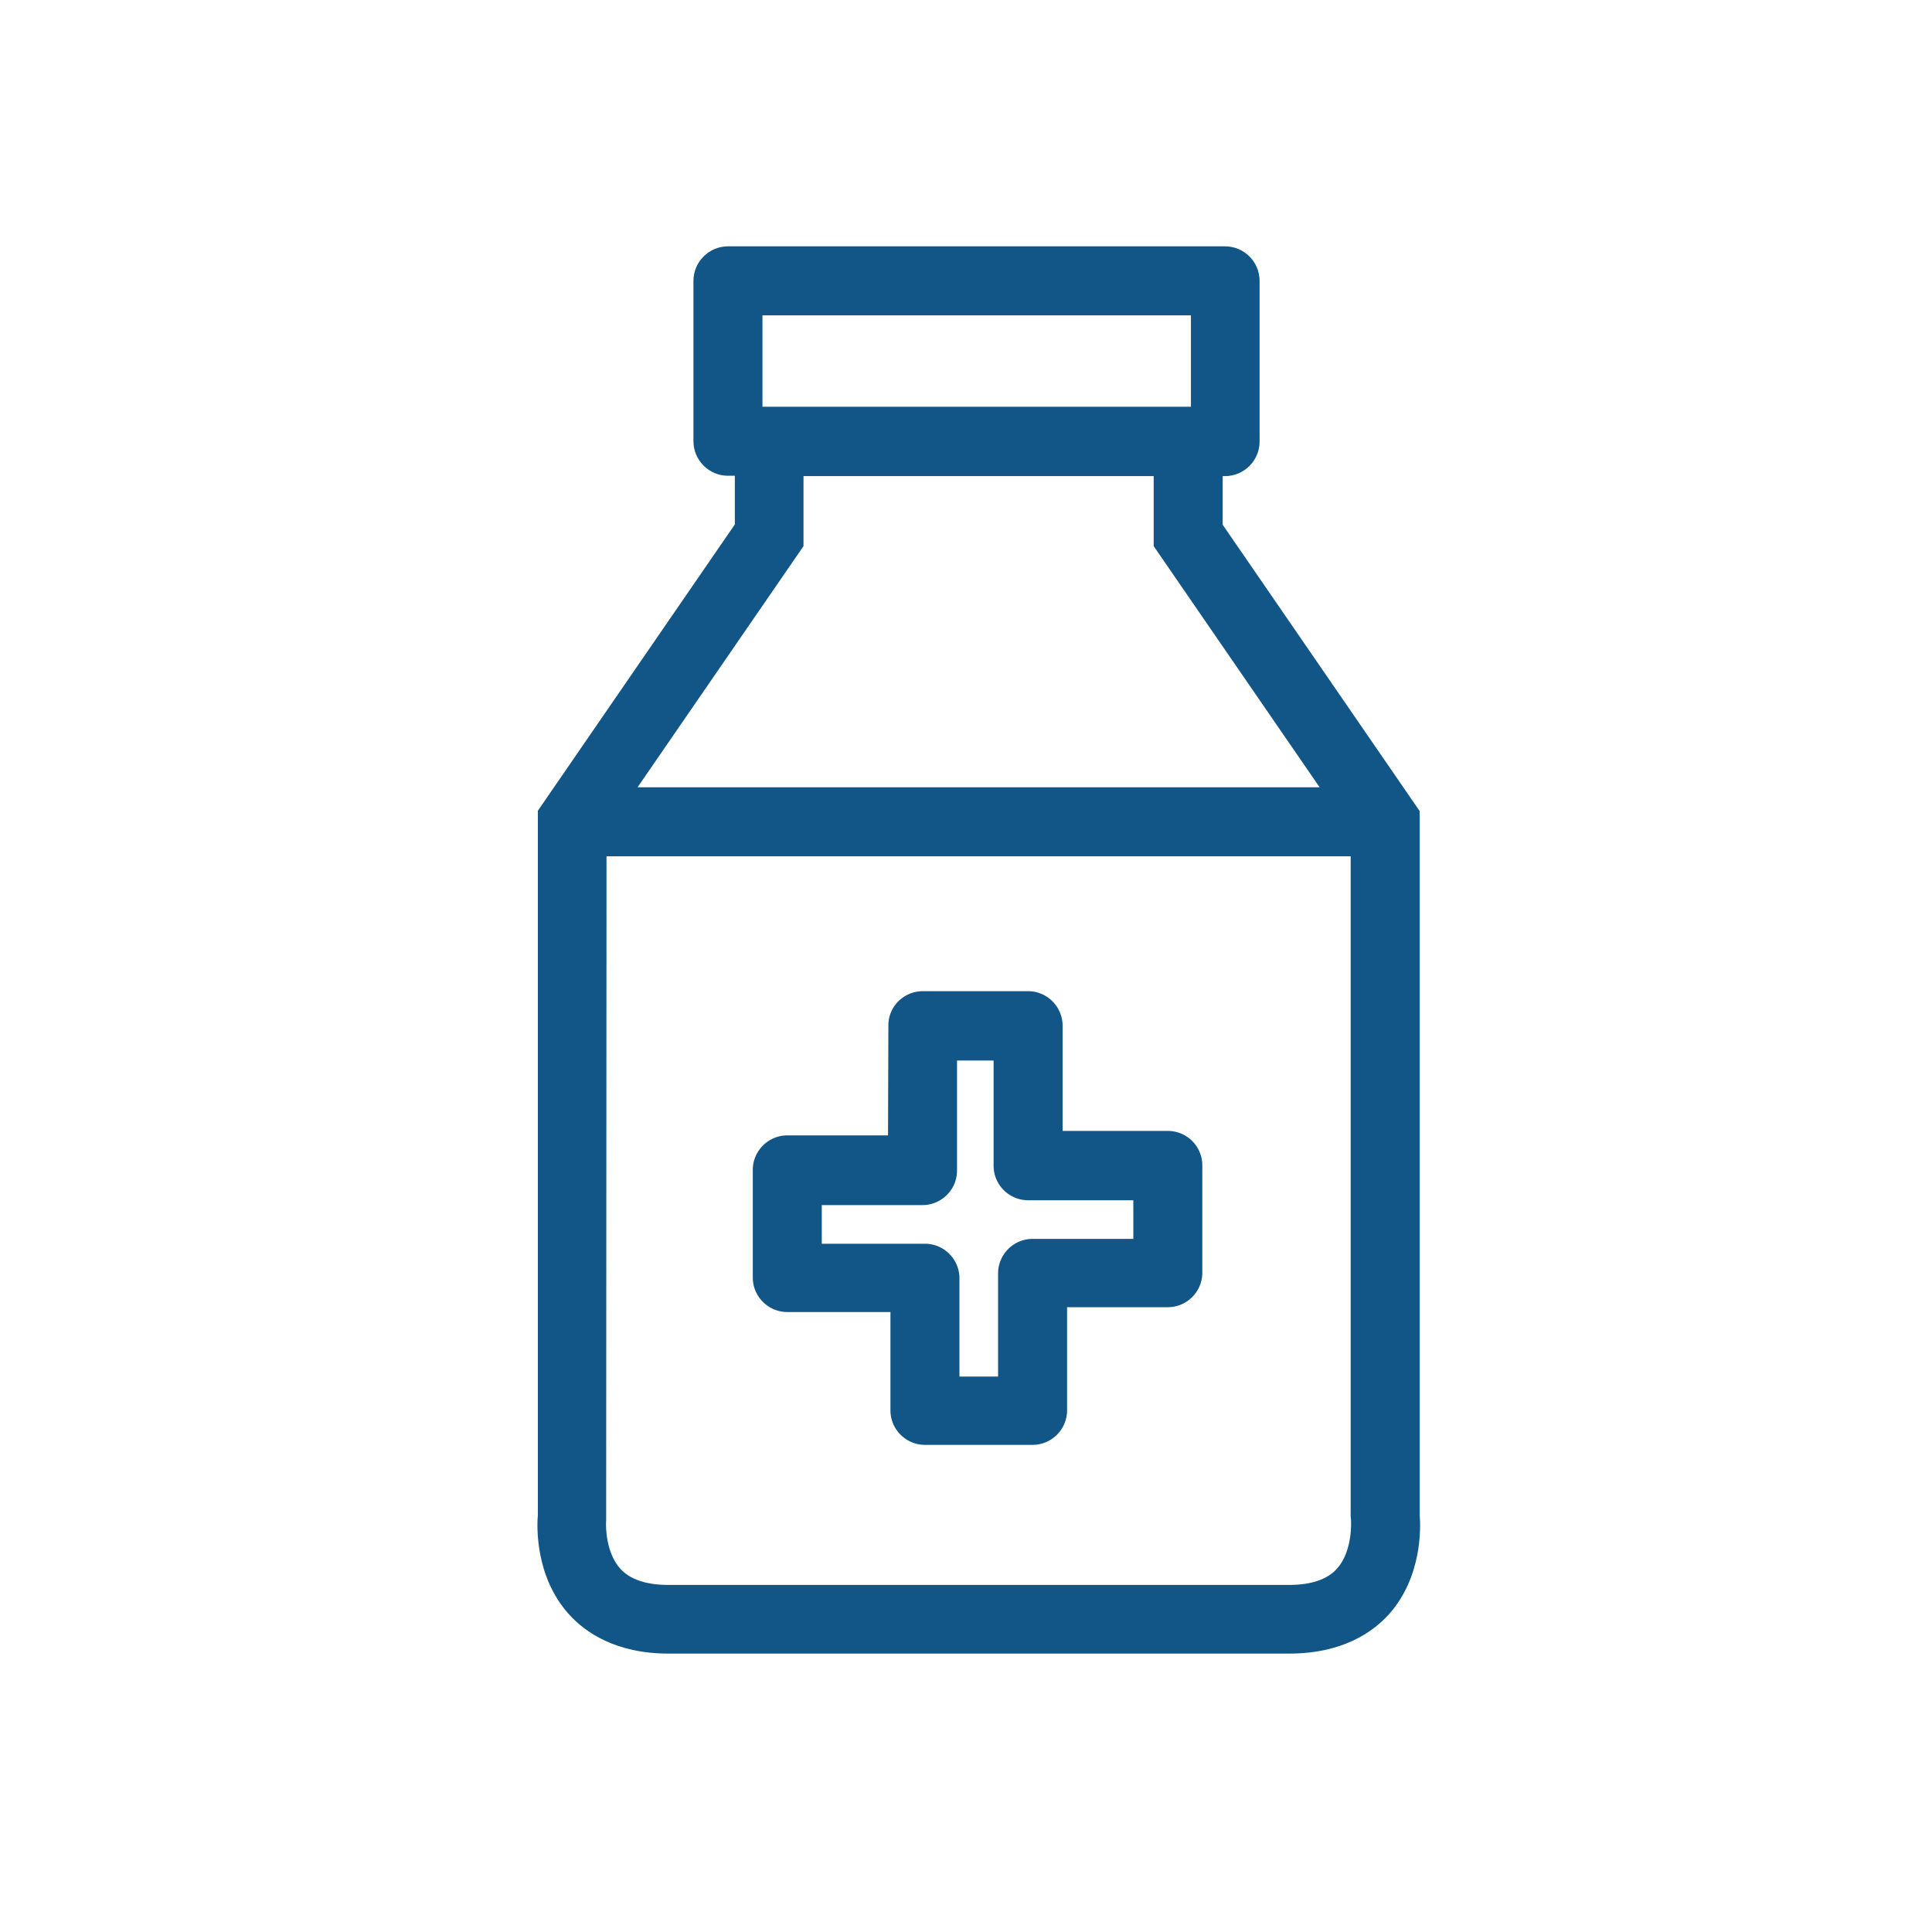 <svg width="56" height="56" version="1.1" id="Ebene_3" xmlns="http://www.w3.org/2000/svg" x="0" y="0" style="enable-background:new 0 0 56 56" xml:space="preserve"><style>.st1{fill:#125687}</style><path class="st1" d="M41.15 43.9V23.51l-5.71-8.3V13.8h.07c.55 0 1-.45 1-1V8.14c0-.55-.45-1-1-1H21.1c-.55 0-1 .45-1 1v4.65c0 .55.45 1 1 1h.2v1.41l-5.71 8.3v20.4c-.03.35-.08 1.8.9 2.89.47.52 1.35 1.14 2.89 1.14H37.37c1.54 0 2.42-.62 2.89-1.14.97-1.09.92-2.53.89-2.89zM22.1 9.14h12.42v2.65H22.1V9.14zm1.19 6.69V13.8h10.15v2.03l4.81 6.99H18.48l4.81-6.99zm15.47 29.63c-.28.32-.75.48-1.4.48H19.37c-.64 0-1.11-.16-1.39-.47-.4-.44-.43-1.17-.41-1.41l.01-19.24h21.57v19.13l.01.11c0 .01.06.88-.4 1.4z"/><path class="st1" d="M33.85 32.78H30.8v-3.05c0-.55-.45-1-1-1h-3.05c-.55 0-1 .44-1 .99l-.01 3.19h-2.92c-.55 0-1 .45-1 1v3.12c0 .55.45 1 1 1h2.99v2.85c0 .55.45 1 1 1h3.12c.55 0 1-.45 1-1v-2.99h2.92c.55 0 1-.45 1-1v-3.12a1 1 0 0 0-1-.99zm-1 3.13h-2.92c-.55 0-1 .45-1 1v2.99h-1.12v-2.85c0-.55-.45-1-1-1h-2.99v-1.12h2.92c.55 0 1-.45 1-1v-3.19h1.06v3.05c0 .55.45 1 1 1h3.05v1.12z"/></svg>
